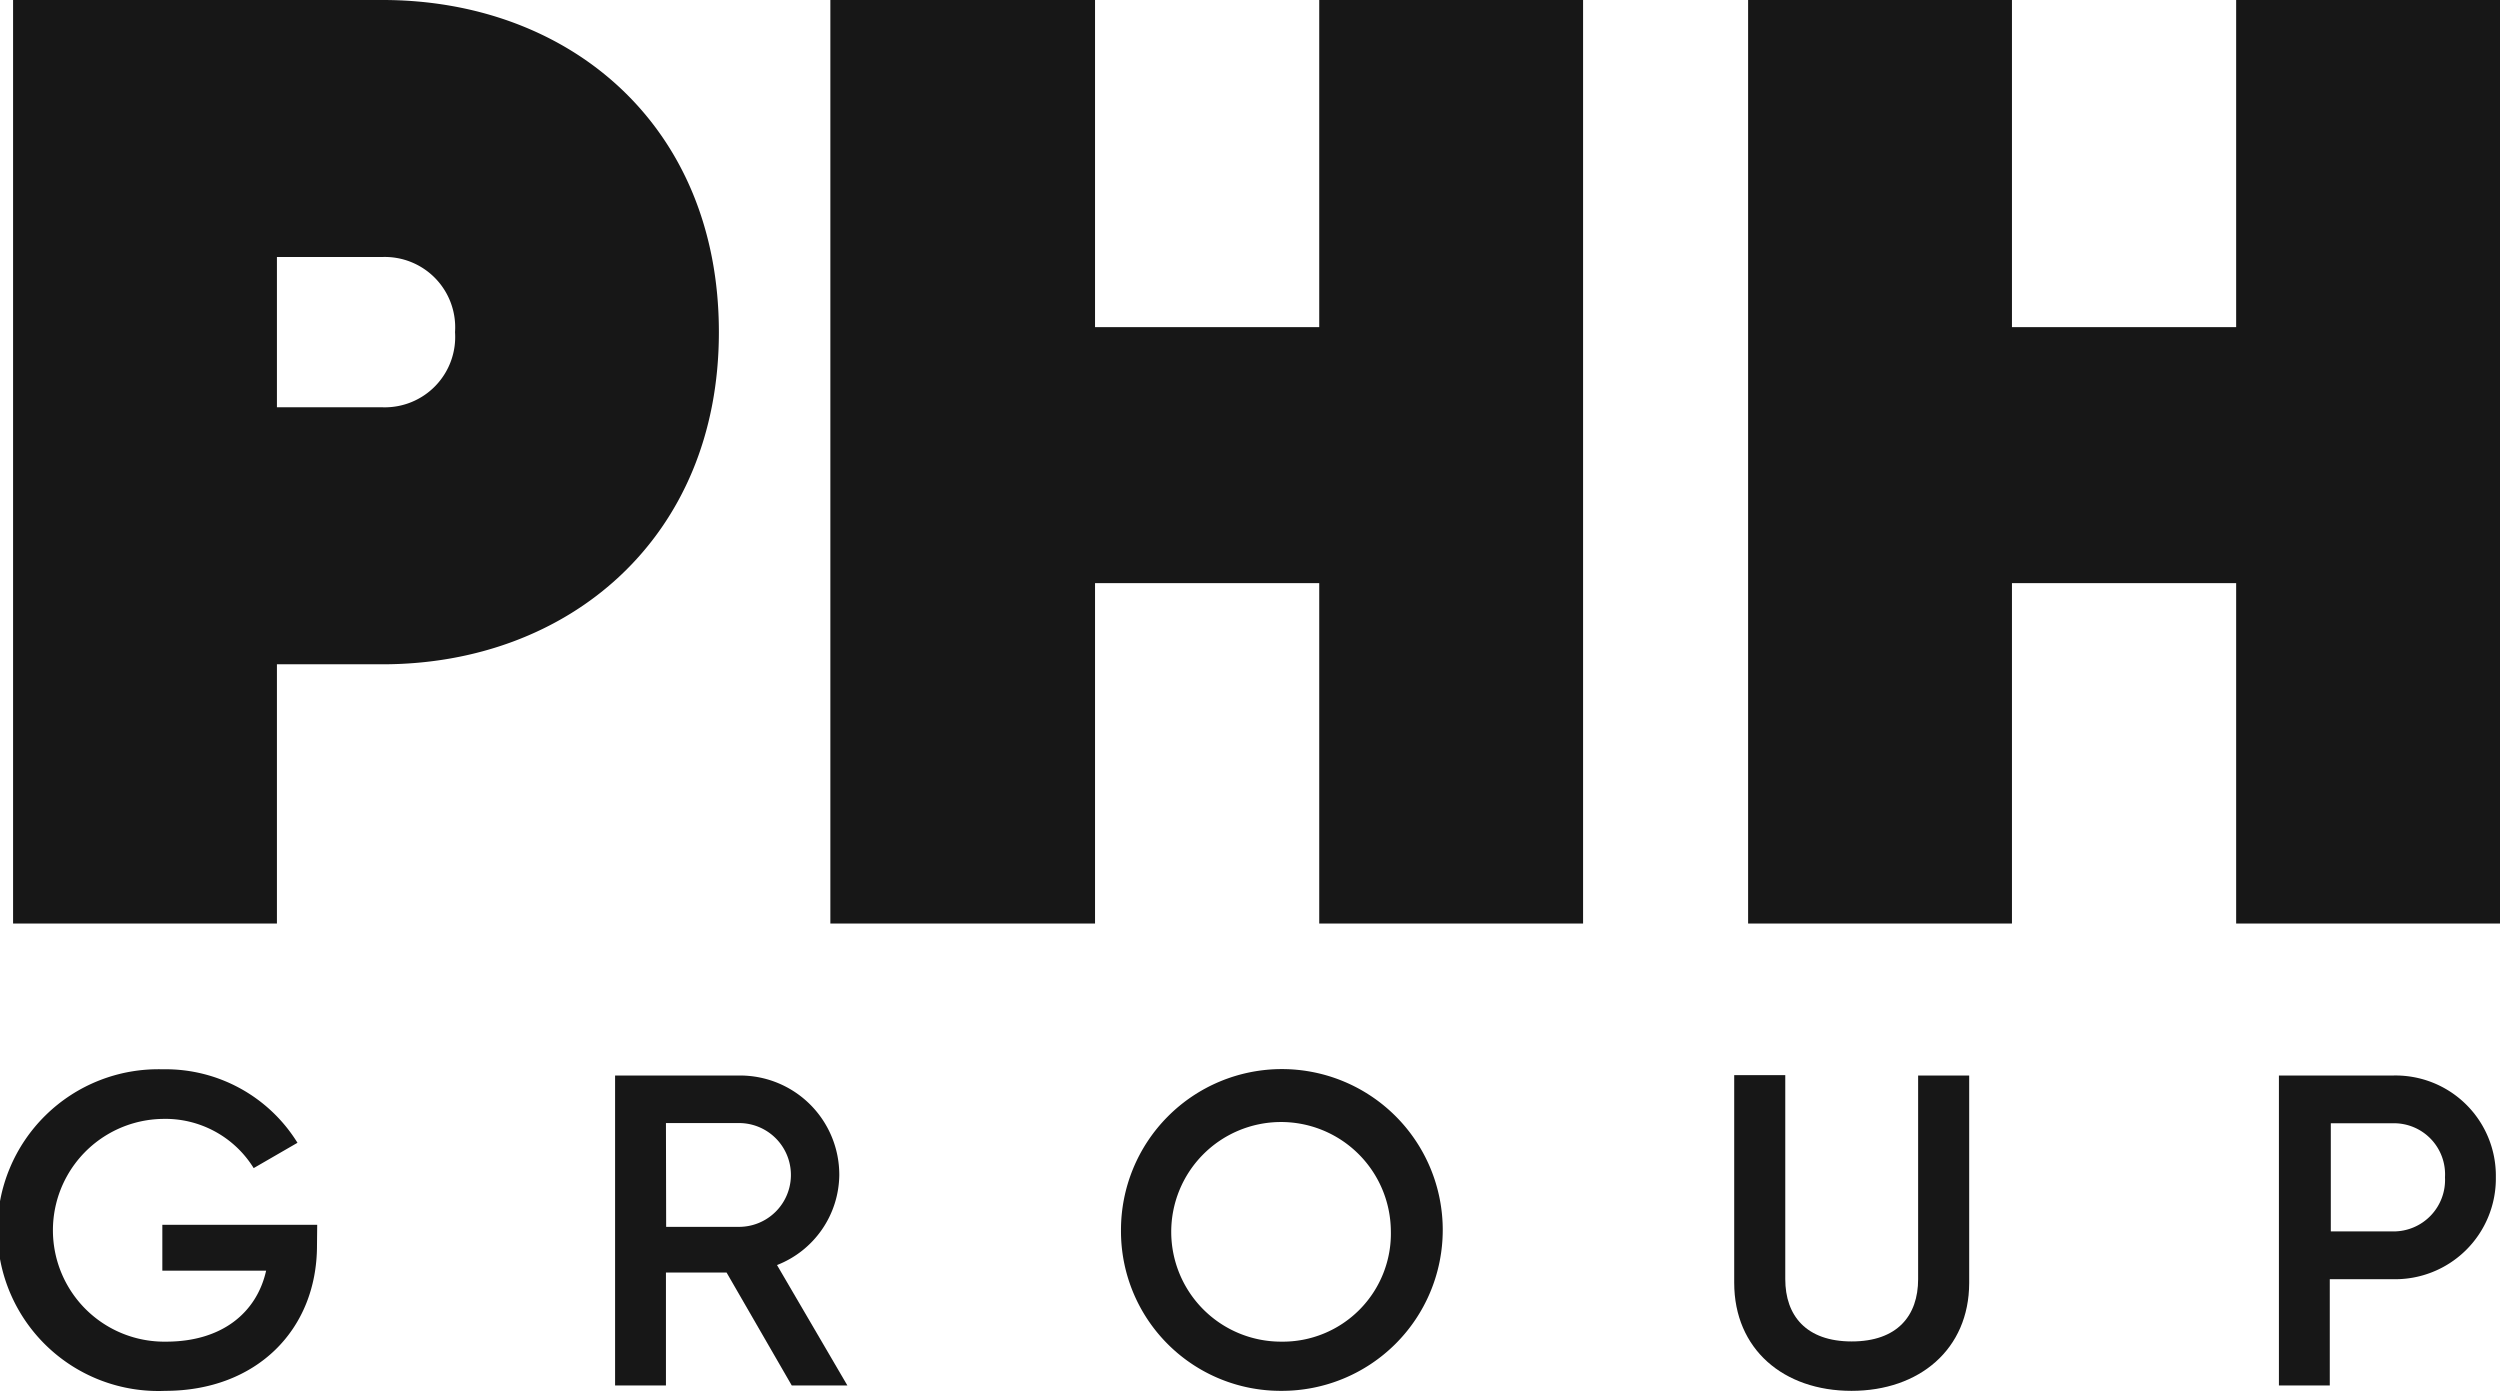 <svg xmlns="http://www.w3.org/2000/svg" viewBox="0 0 120.43 67.02"><defs><style>.cls-1{fill:#171717;}</style></defs><g id="Layer_2" data-name="Layer 2"><g id="Layer_1-2" data-name="Layer 1"><path class="cls-1" d="M34.63,16c0,9.92-7.24,16-16.2,16H13.34V44.49H.63V0h17.8C27.39,0,34.63,6,34.63,16ZM21.92,16a3.39,3.39,0,0,0-3.49-3.62H13.34v7.24h5.09A3.39,3.39,0,0,0,21.92,16Z"/><path class="cls-1" d="M76.26,0V44.49H63.55V28.09H52.75v16.4H40V0H52.75V15.76h10.8V0Z"/><path class="cls-1" d="M120.43,0V44.49H107.72V28.09H96.92v16.4H84.21V0H96.92V15.76h10.8V0Z"/><path class="cls-1" d="M15.27,60c0,4.08-2.94,7-7.31,7a7.75,7.75,0,1,1-.13-15.49,7.47,7.47,0,0,1,6.5,3.54l-2.11,1.22a5,5,0,0,0-4.39-2.37A5.36,5.36,0,1,0,8,64.63c2.71,0,4.37-1.41,4.82-3.42h-5V59h7.46Z"/><path class="cls-1" d="M35,61.3H32.08v5.44H29.63V51.81h6a4.78,4.78,0,0,1,4.8,4.8,4.71,4.71,0,0,1-3,4.33l3.39,5.8H38.14Zm-2.91-2.2H35.6a2.5,2.5,0,0,0,0-5H32.08Z"/><path class="cls-1" d="M54,59.27A7.75,7.75,0,1,1,61.72,67,7.69,7.69,0,0,1,54,59.27Zm13,0a5.29,5.29,0,1,0-5.29,5.36A5.21,5.21,0,0,0,67,59.27Z"/><path class="cls-1" d="M83.54,61.79v-10H86v9.83c0,1.75,1,3,3.2,3s3.2-1.24,3.2-3V51.81h2.46v10C94.85,65,92.46,67,89.19,67S83.54,65,83.54,61.79Z"/><path class="cls-1" d="M120.23,56.71a4.85,4.85,0,0,1-5,4.91h-3v5.12h-2.45V51.81h5.5A4.83,4.83,0,0,1,120.23,56.71Zm-2.45,0a2.46,2.46,0,0,0-2.5-2.6h-3v5.21h3A2.48,2.48,0,0,0,117.78,56.71Z"/></g></g></svg>